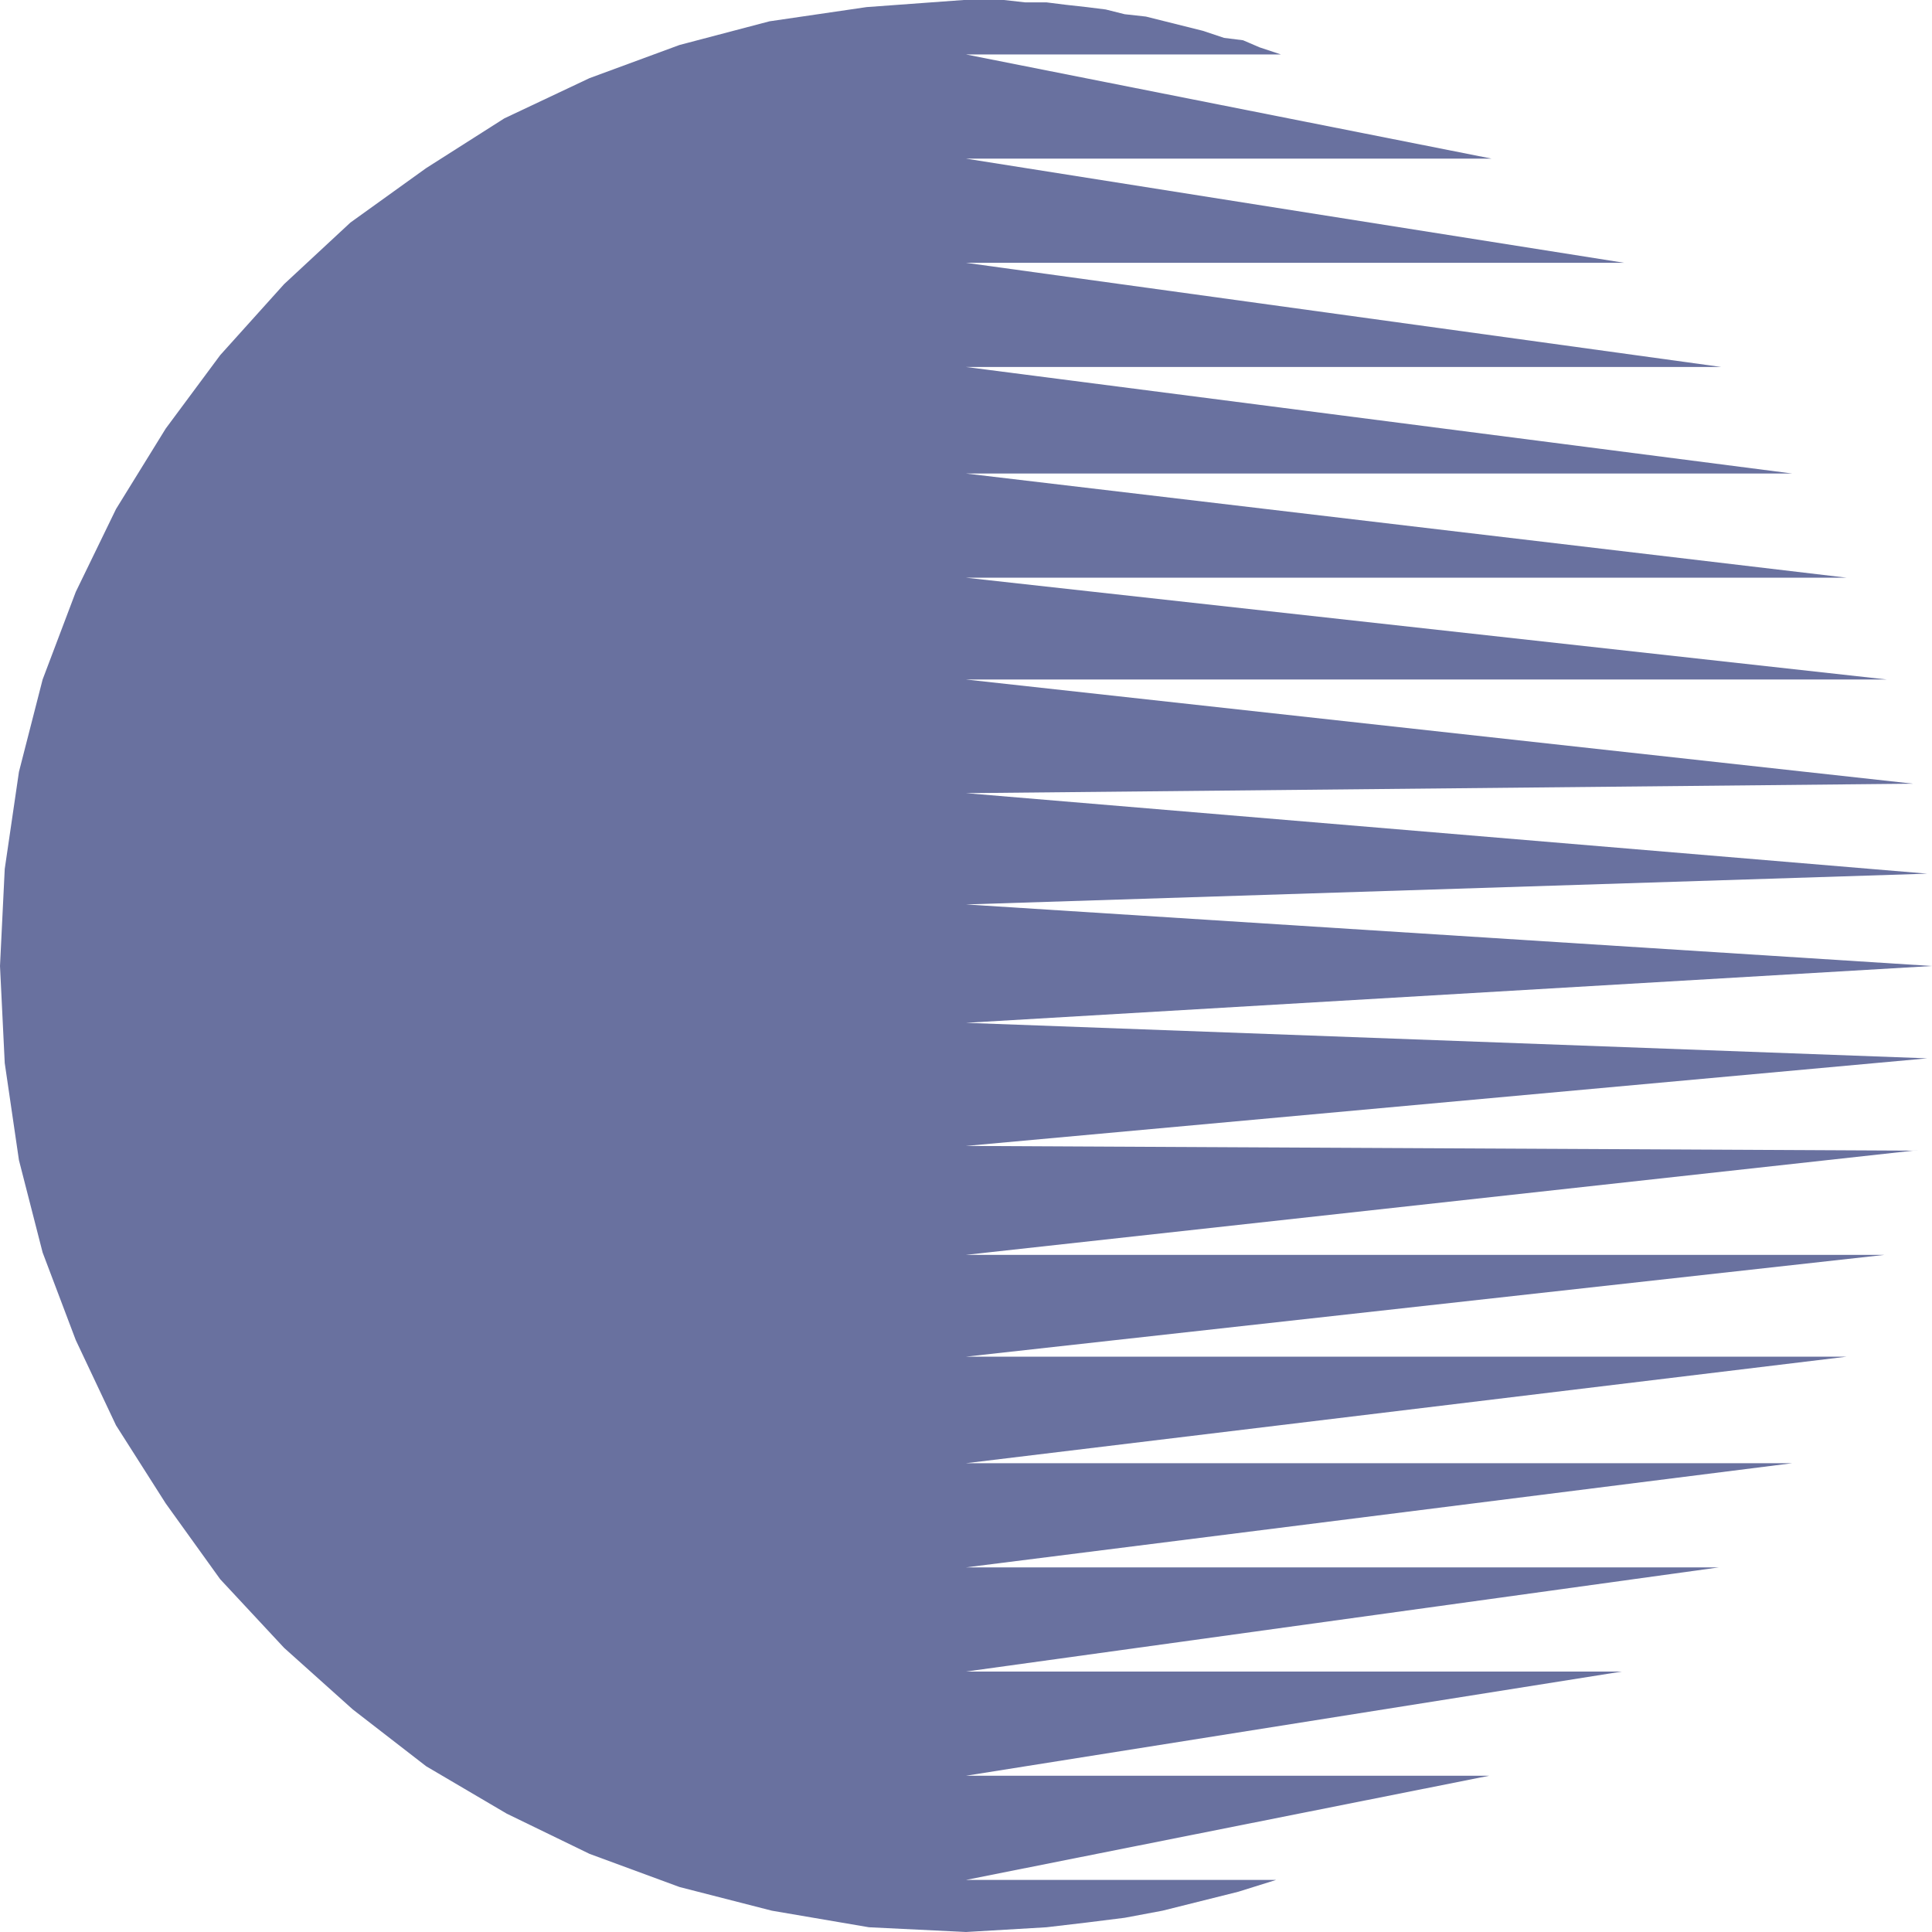 <svg xmlns="http://www.w3.org/2000/svg" width="612" height="612"><path fill="#69719f" fill-rule="evenodd" d="M306 17.25h99.75L399 15l-5.25-2.25-6-.75L381 9.75l-18-4.5-6.75-.75-6-1.5-6-.75-6.75-.75-6-.75h-6.75L318 0h-12.75L274.5 2.25l-30.75 4.5-28.5 7.5-28.5 10.5-27 12.75L135 53.25 111 70.5 90 90l-20.25 22.5-17.25 23.25-15.75 25.5L24 187.5l-10.5 27.75L6 244.5l-4.5 30.75L0 306l1.5 30.75L6 367.5l7.5 29.25L24 424.5l12.75 27 15.75 24.75 17.25 24L90 522l21.75 19.5 23.25 18 25.5 15 26.25 12.75 28.5 10.5 29.25 7.5 30.75 5.25L306 612l25.5-1.5 12.75-1.5 12-1.5 12-2.25 24-6 12-3.75H306l165.75-33H306l207.75-33H306l238.5-33H306l261.75-33H306l279-33.75H306l291-32.25H306l300-33-300-1.5 304.5-27.75L306 324l306-18-306-19.5 304.5-9.75-304.5-25.5 300-3-300-33h291.75L306 183h279l-279-33h261.75L306 116.25h239.25L306 83.25h208.5l-208.5-33h166.5l-166.5-33"/></svg>

